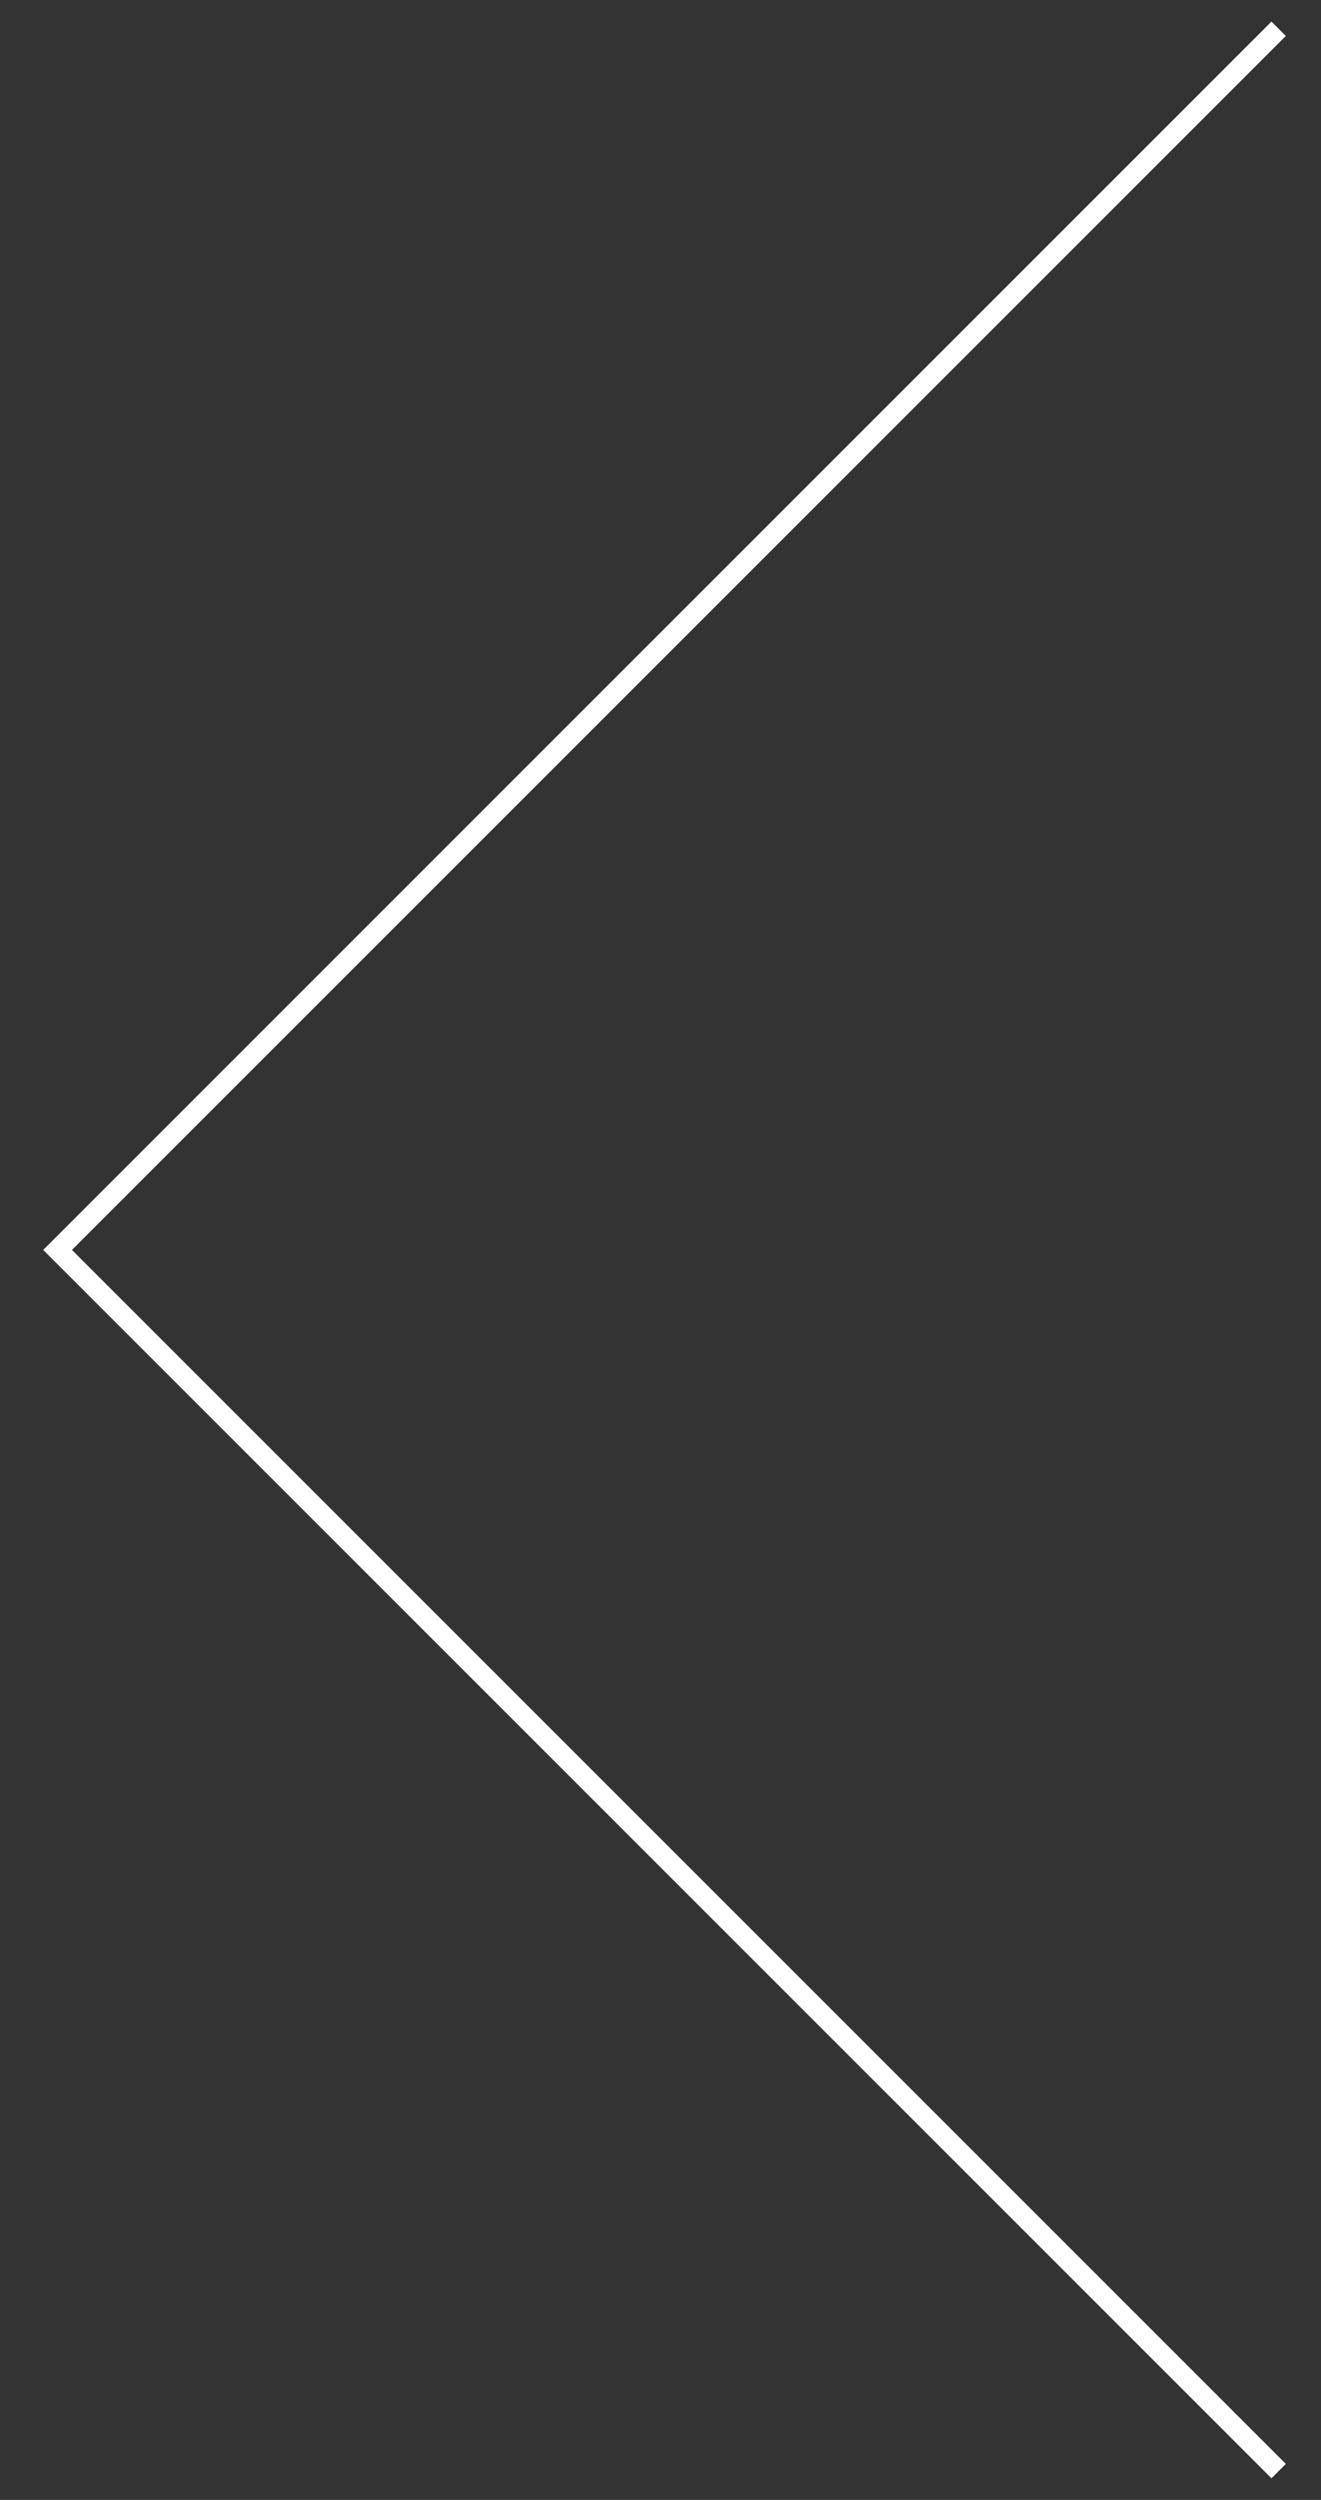 <?xml version="1.0" encoding="UTF-8"?> <svg xmlns="http://www.w3.org/2000/svg" width="65" height="123" viewBox="0 0 65 123" fill="none"><rect x="0" y="0" width="65" height="123" fill="#333333" stroke="none"/> <path d="M62.916 1.416L2.833 61.5L62.916 121.584" stroke="white"></path> </svg> 
